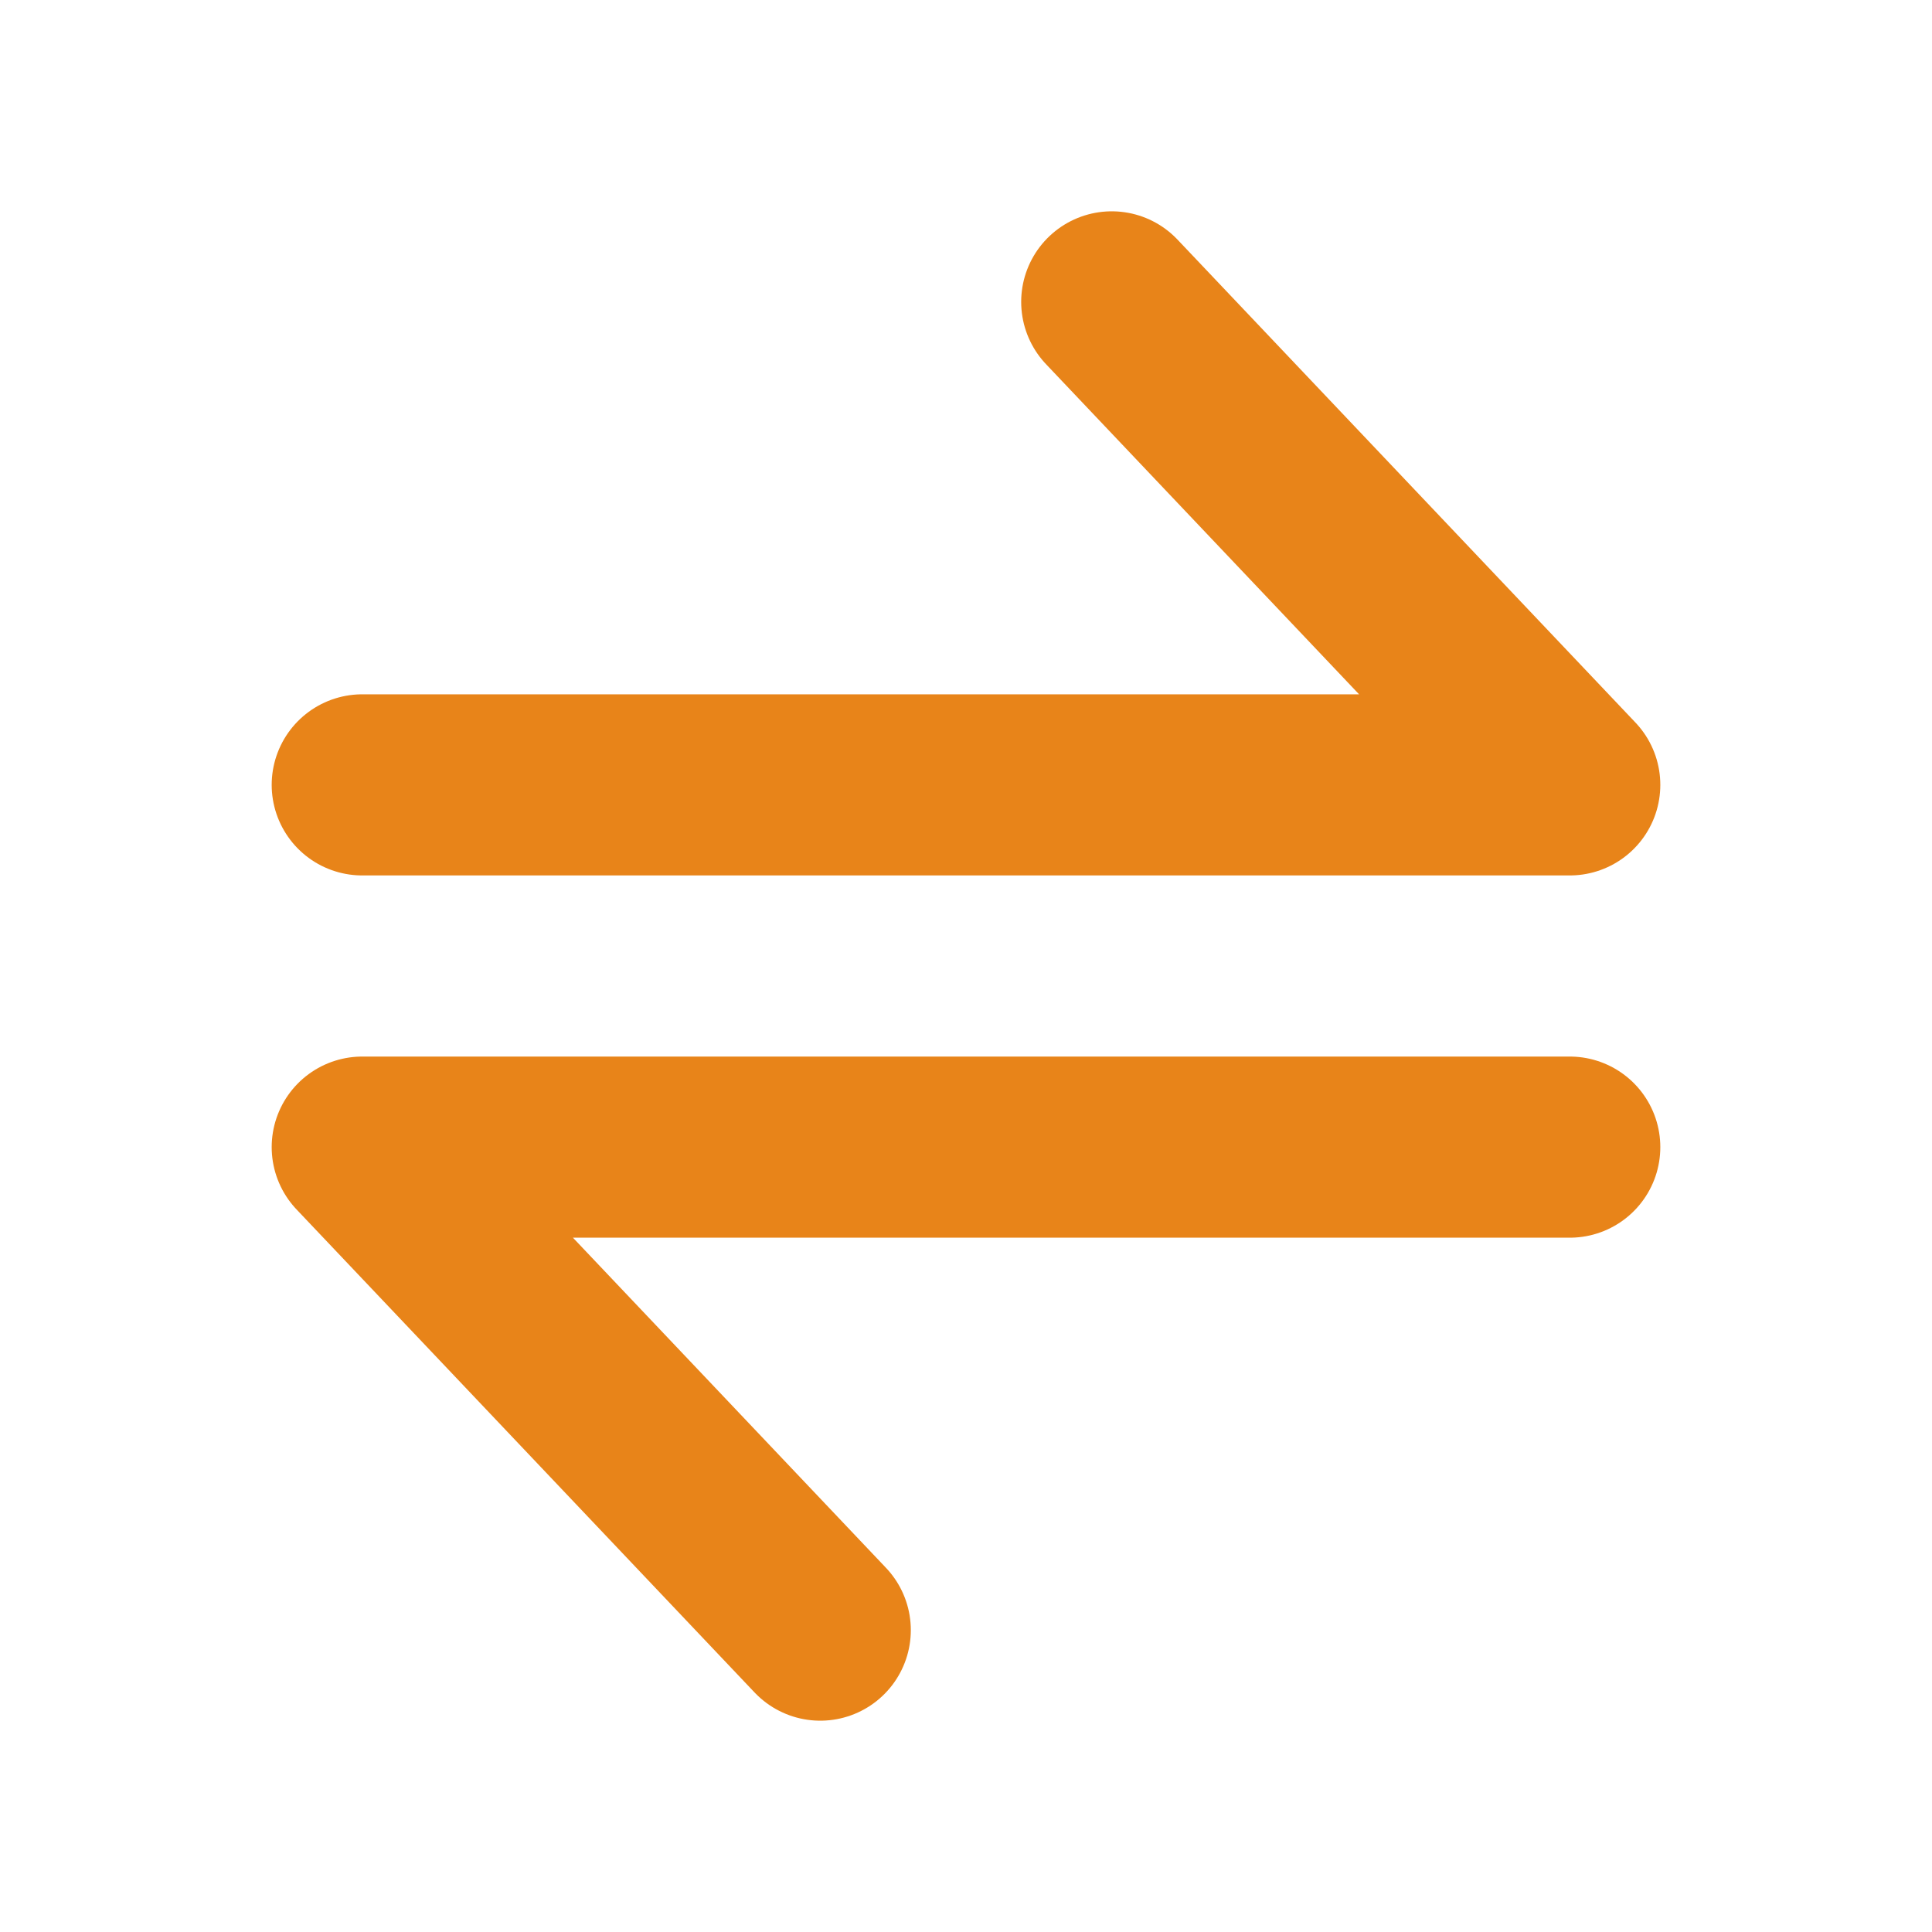 <svg width="16" height="16" viewBox="0 0 16 16" fill="none" xmlns="http://www.w3.org/2000/svg">
<path d="M3 6.5H13L9.207 2.5" stroke="#e88419" stroke-width="1.5" stroke-linecap="round" stroke-linejoin="round"/>
<path d="M13 9.5H3L6.793 13.5" stroke="#e88419" stroke-width="1.5" stroke-linecap="round" stroke-linejoin="round"/>
</svg>
